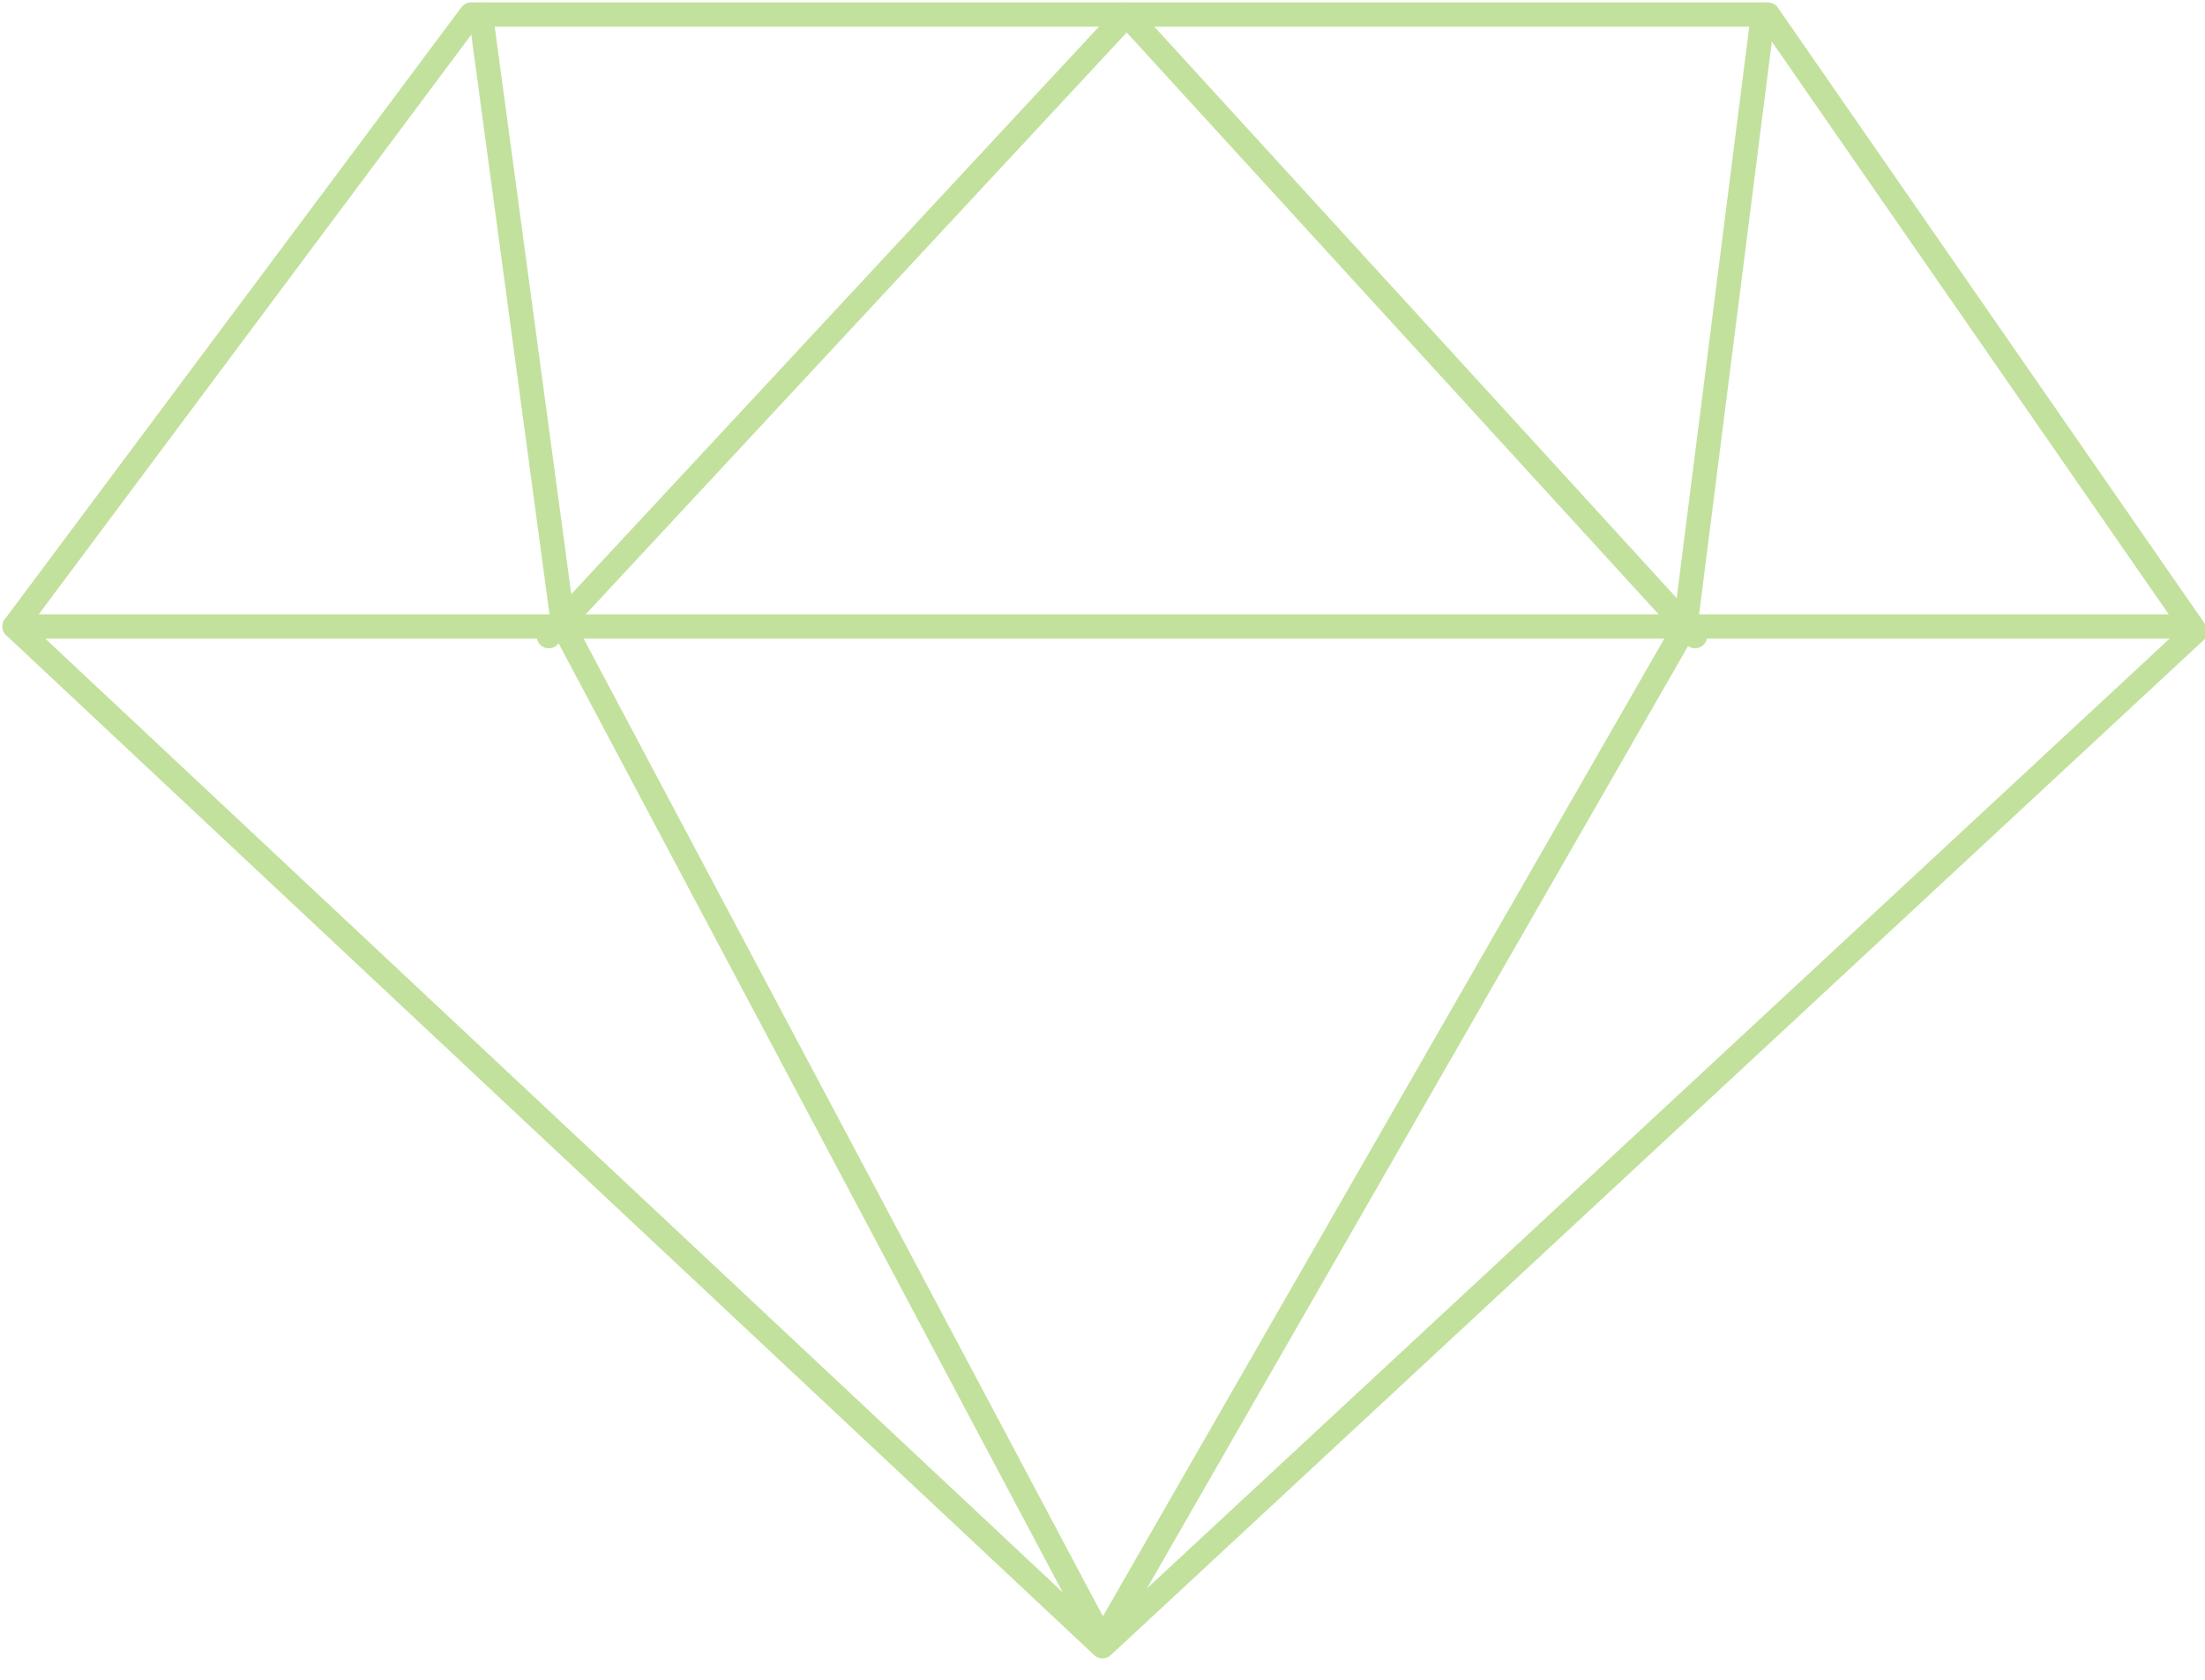 <?xml version="1.0" encoding="utf-8"?>
<!-- Generator: Adobe Illustrator 28.0.0, SVG Export Plug-In . SVG Version: 6.00 Build 0)  -->
<svg version="1.1" id="Ebene_1" xmlns="http://www.w3.org/2000/svg" xmlns:xlink="http://www.w3.org/1999/xlink" x="0px" y="0px"
	 viewBox="0 0 45.4 34.6" style="enable-background:new 0 0 45.4 34.6;" xml:space="preserve">
<style type="text/css">
	.st0{fill:none;stroke:#C2E19D;stroke-width:0.5;stroke-linecap:round;stroke-linejoin:round;}
</style>
<path id="Pfad_657" class="st0" d="M0.3,12.9L9.7,0.3h26.7L45.2,13L22.7,33.9L0.3,12.9z"/>
<path id="Pfad_658" class="st0" d="M36.3,0.3l-1.6,12.6l-12,20.9L11.6,12.9L9.9,0.3"/>
<path id="Pfad_659" class="st0" d="M0.3,12.9h44.8"/>
<path id="Pfad_661" class="st0" d="M34.9,13.1L23.2,0.3L11.3,13.1"/>
</svg>
